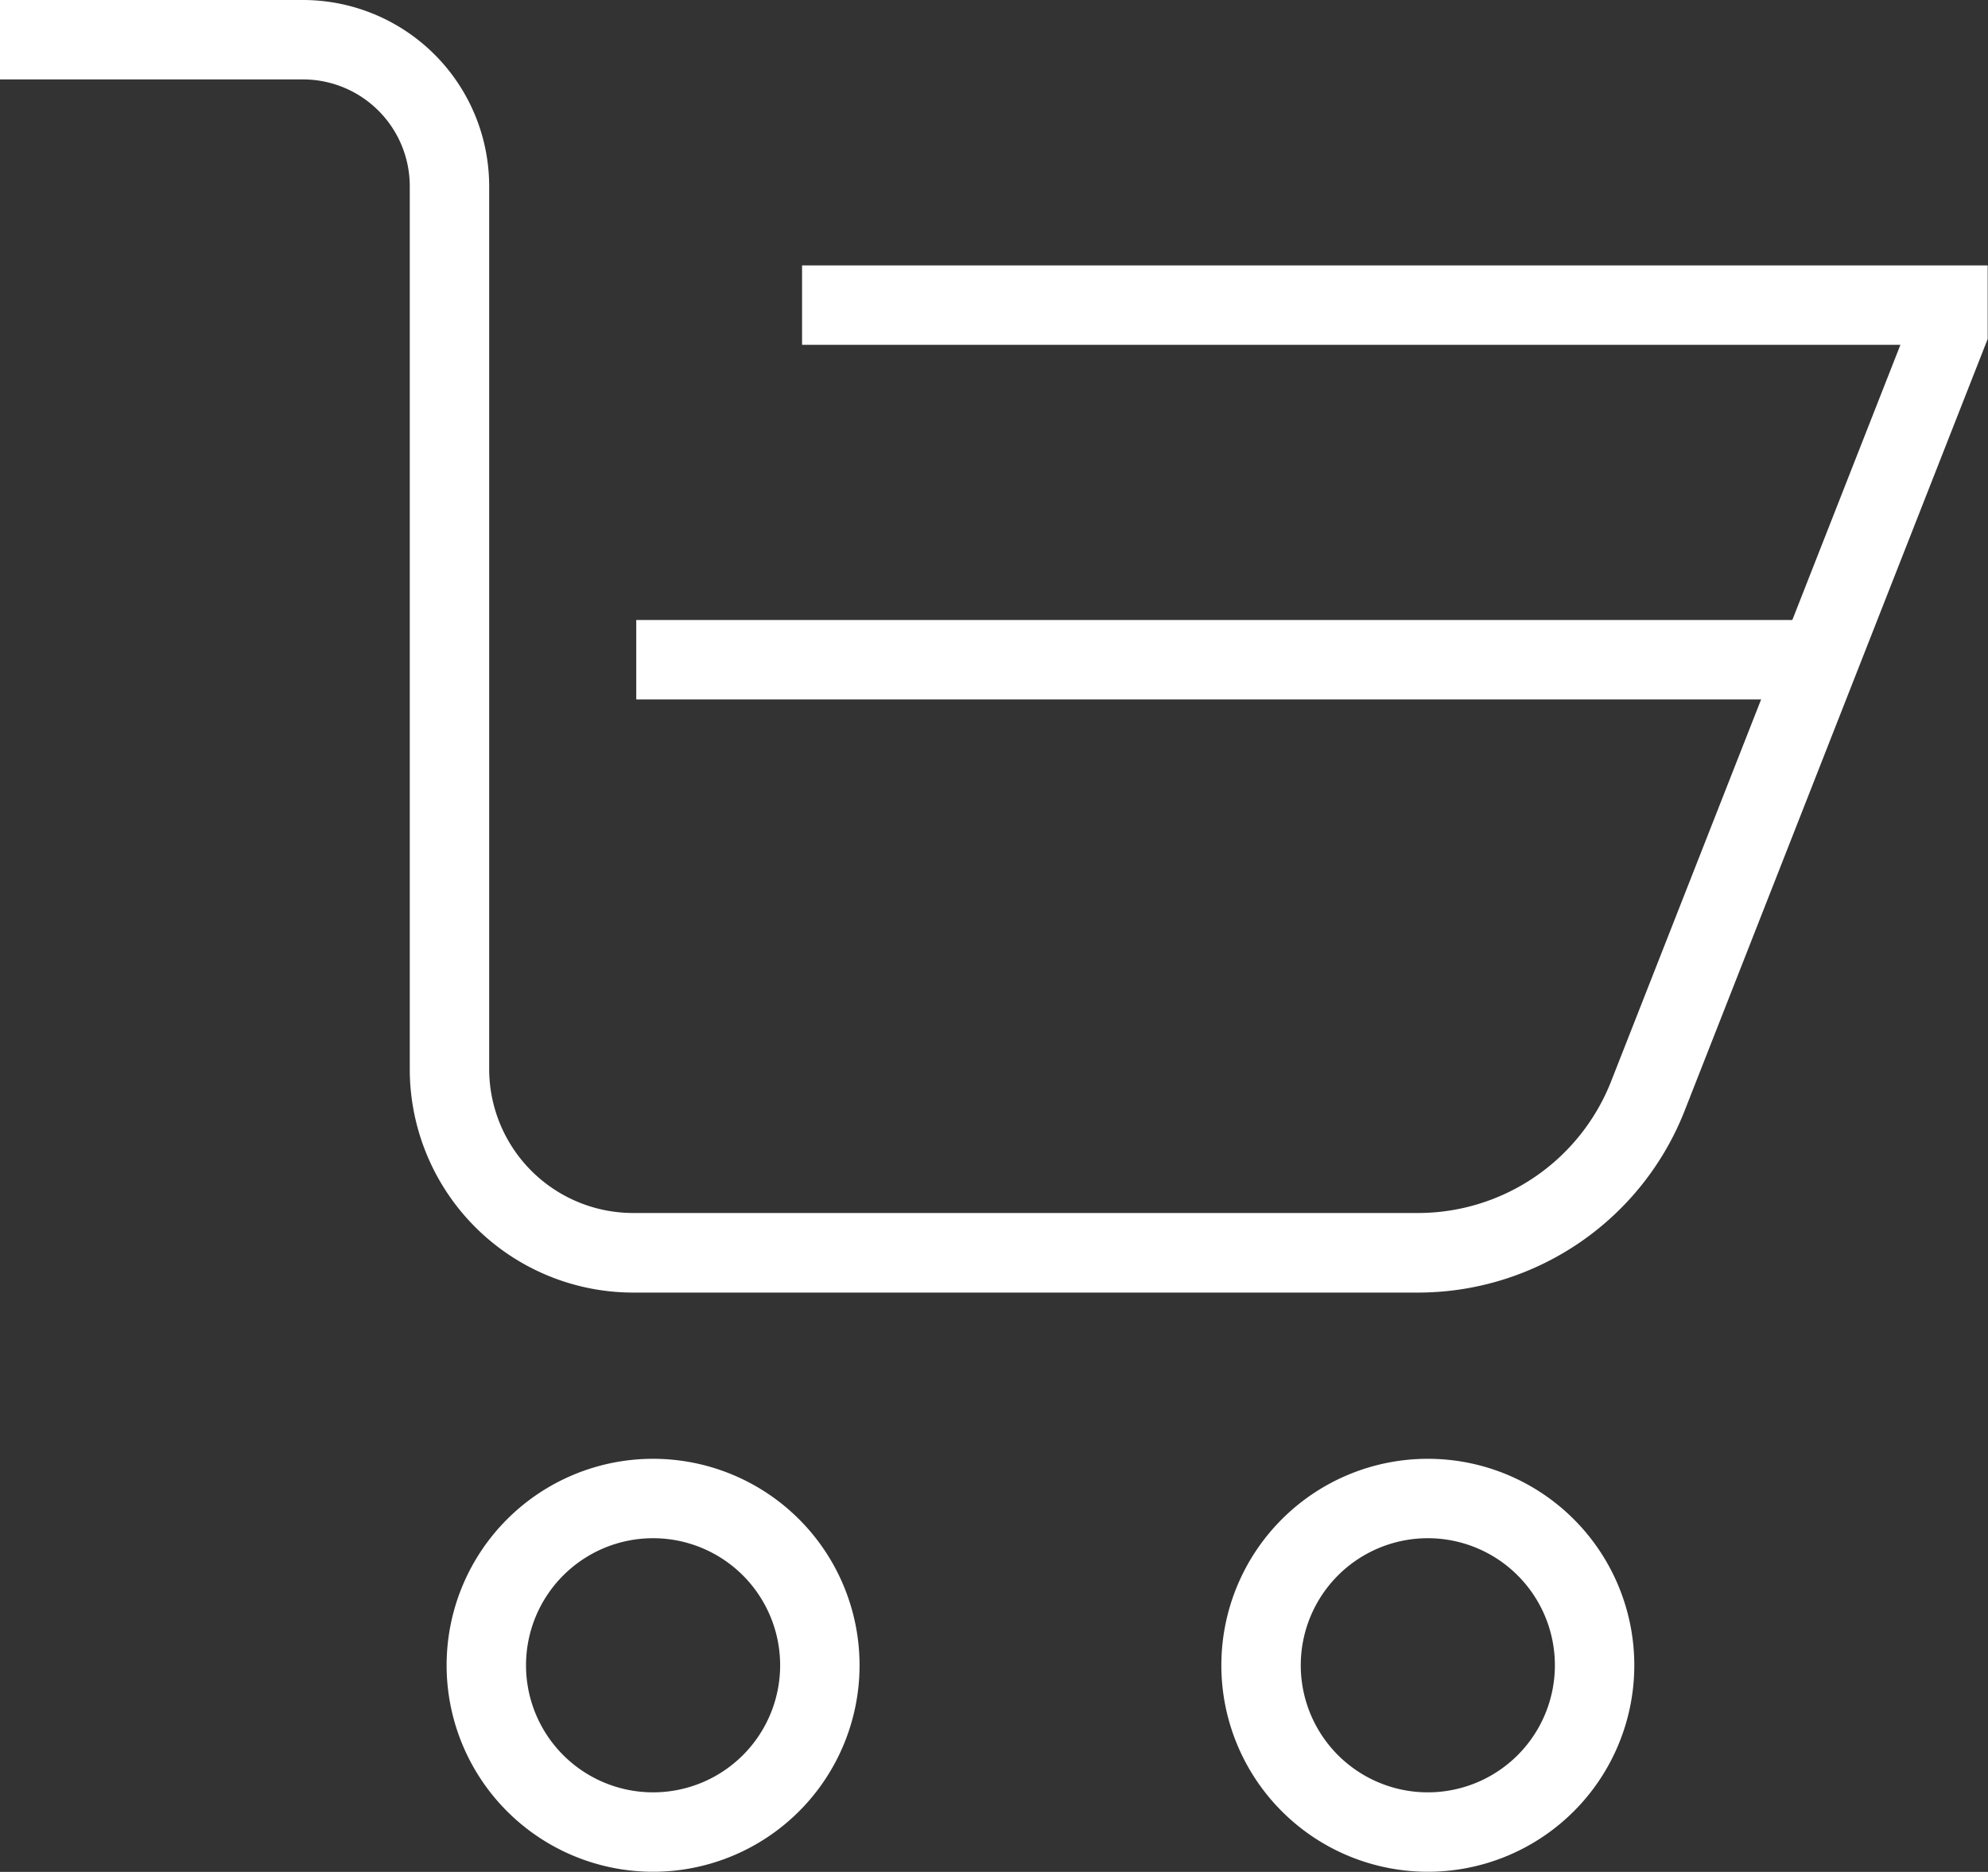 <svg xmlns="http://www.w3.org/2000/svg" width="25.034" height="23.571" viewBox="0 0 25.034 23.571">
  <rect x="0" y="0" width="25.034" height="23.571" fill="#333333" stroke="none"/>
  <g id="グループ_10880" data-name="グループ 10880" transform="translate(0 0.5)">
    <path id="パス_7335" data-name="パス 7335" d="M17.845,18.434H7.973A2.815,2.815,0,0,1,5.16,15.622V4.5A1.345,1.345,0,0,0,3.816,3.158H0v-1H3.816A2.346,2.346,0,0,1,6.16,4.5v11.12a1.814,1.814,0,0,0,1.812,1.812h9.873a2.614,2.614,0,0,0,2.447-1.668L23.931,6.5H10.1v-1h14.93v.926l-3.811,9.705A3.608,3.608,0,0,1,17.845,18.434Z" transform="translate(0 -2.658)" fill="#fff"/>
    <path id="楕円形_26" data-name="楕円形 26" d="M2.1-.5A2.6,2.6,0,1,1-.5,2.1,2.6,2.6,0,0,1,2.1-.5Zm0,4.2A1.6,1.6,0,1,0,.5,2.1,1.6,1.6,0,0,0,2.1,3.7Z" transform="translate(6.124 18.369)" fill="#fff"/>
    <path id="楕円形_27" data-name="楕円形 27" d="M2.1-.5A2.6,2.6,0,1,1-.5,2.1,2.6,2.6,0,0,1,2.1-.5Zm0,4.2A1.6,1.6,0,1,0,.5,2.1,1.6,1.6,0,0,0,2.1,3.7Z" transform="translate(15.88 18.369)" fill="#fff"/>
    <path id="線_2026" data-name="線 2026" d="M14.945.5H0v-1H14.945Z" transform="translate(8.012 7.807)" fill="#fff"/>
  </g>
</svg>
